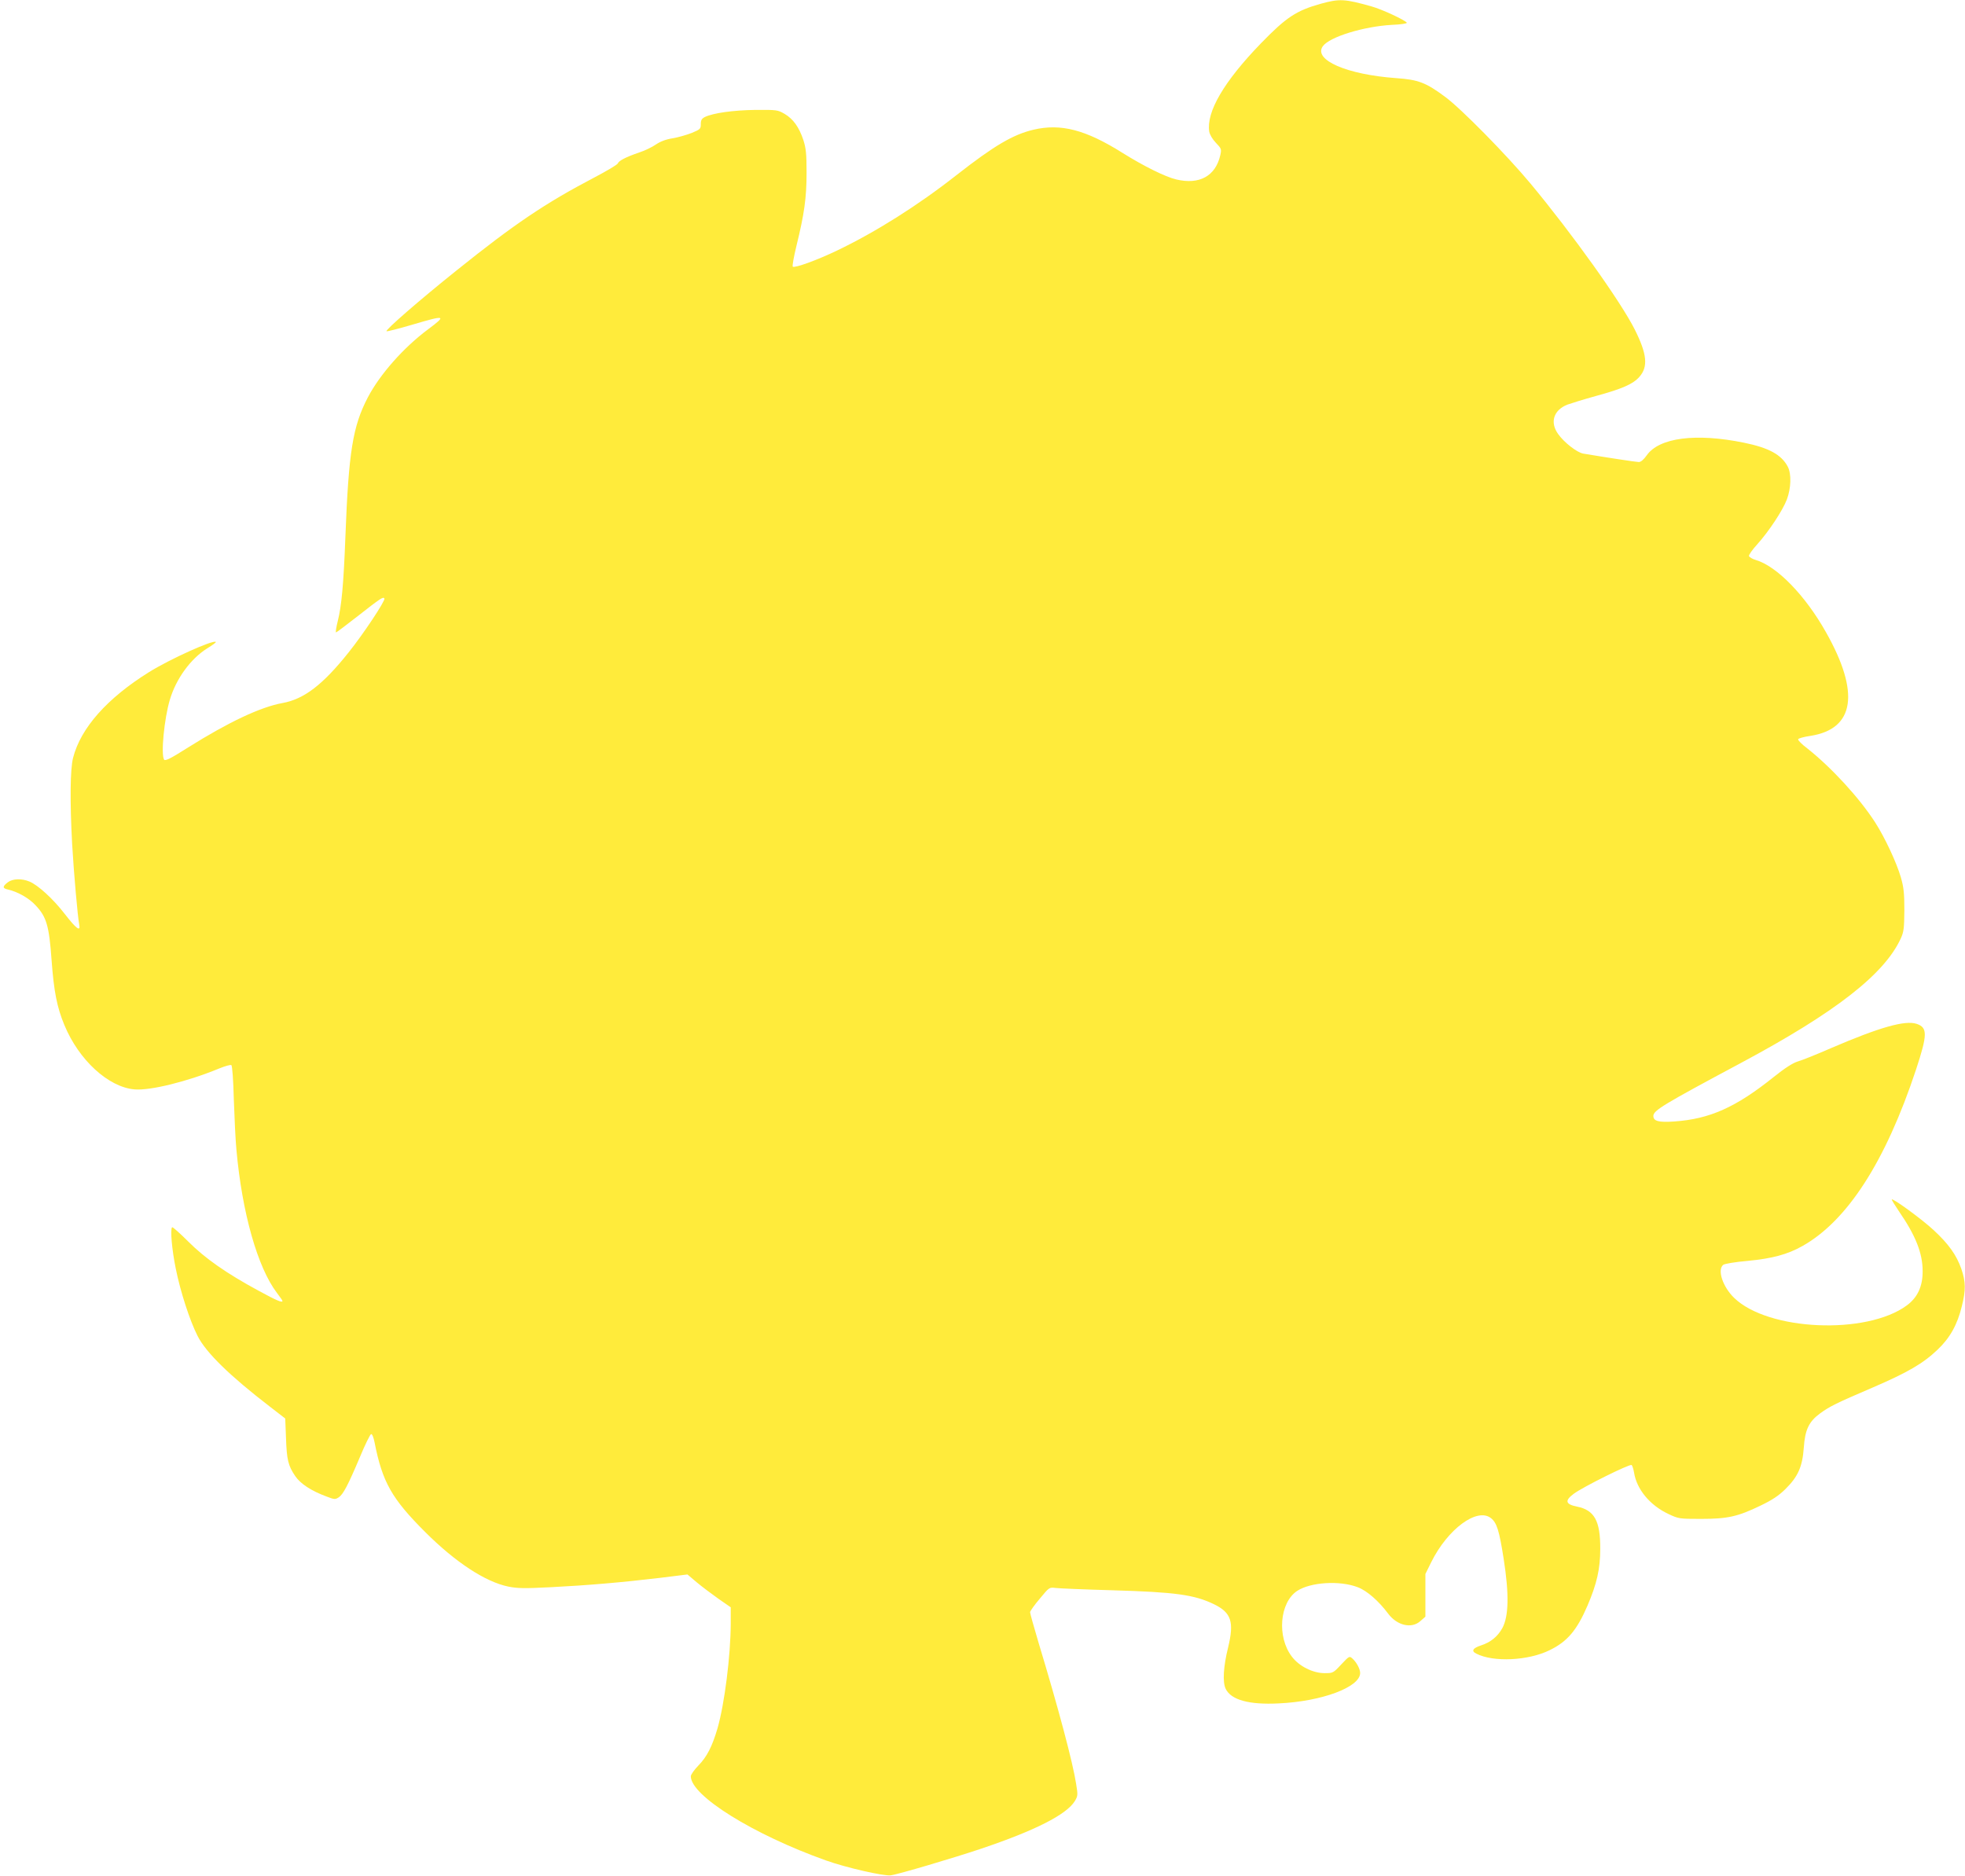 <?xml version="1.0" standalone="no"?>
<!DOCTYPE svg PUBLIC "-//W3C//DTD SVG 20010904//EN"
 "http://www.w3.org/TR/2001/REC-SVG-20010904/DTD/svg10.dtd">
<svg version="1.0" xmlns="http://www.w3.org/2000/svg"
 width="1280pt" height="1222pt" viewBox="0 0 1280 1222"
 preserveAspectRatio="xMidYMid meet">
<g transform="translate(0,1222) scale(0.1,-0.1)"
fill="#ffeb3b" stroke="none">
<path d="M8605 12196 c-161 -45 -226 -88 -391 -258 -243 -251 -357 -448 -337
-576 4 -20 21 -49 43 -72 36 -38 38 -41 29 -81 -31 -136 -136 -194 -287 -158
-72 17 -214 88 -350 173 -240 151 -402 193 -580 151 -134 -32 -255 -103 -503
-297 -252 -198 -526 -370 -774 -489 -135 -65 -280 -117 -291 -106 -4 4 7 65
24 135 51 208 66 312 66 477 0 125 -4 160 -21 213 -28 84 -66 137 -122 170
-45 26 -50 27 -191 26 -144 -2 -273 -20 -328 -46 -21 -11 -27 -20 -27 -47 0
-31 -4 -34 -59 -57 -33 -13 -89 -29 -125 -35 -44 -7 -80 -21 -108 -40 -24 -17
-74 -41 -111 -53 -85 -29 -131 -53 -138 -71 -3 -8 -72 -49 -152 -91 -321 -168
-522 -304 -897 -605 -240 -192 -470 -392 -457 -397 6 -2 80 17 165 42 220 65
229 63 106 -29 -159 -118 -314 -293 -393 -444 -98 -188 -125 -353 -146 -906
-12 -314 -25 -452 -50 -552 -10 -40 -15 -73 -11 -73 3 0 67 48 141 106 152
119 166 128 174 115 8 -13 -139 -234 -233 -351 -168 -211 -291 -305 -431 -330
-143 -26 -351 -124 -614 -289 -115 -73 -150 -90 -157 -80 -22 34 1 268 37 389
41 139 136 269 245 337 33 20 57 38 55 41 -16 16 -298 -111 -436 -197 -272
-170 -444 -363 -494 -558 -19 -73 -21 -285 -6 -563 11 -189 36 -473 46 -523
10 -50 -19 -28 -95 70 -75 97 -172 186 -229 210 -50 21 -109 19 -140 -4 -37
-28 -37 -40 0 -48 62 -14 136 -55 180 -103 71 -75 88 -133 104 -357 15 -204
35 -306 83 -422 94 -228 286 -405 457 -420 102 -9 345 51 551 136 39 16 75 26
80 22 6 -3 13 -99 16 -221 4 -118 11 -267 17 -330 37 -412 138 -767 264 -933
20 -26 36 -49 36 -52 0 -14 -37 2 -155 66 -212 115 -349 211 -459 321 -54 54
-101 96 -105 93 -13 -13 -1 -148 24 -270 30 -149 91 -338 142 -438 54 -108
210 -260 470 -460 l101 -78 5 -127 c5 -143 14 -180 60 -248 34 -50 103 -96
206 -134 49 -19 55 -19 77 -5 29 19 60 77 139 264 33 80 66 146 72 148 7 3 16
-19 23 -54 51 -259 112 -366 329 -583 197 -197 392 -325 542 -356 60 -12 104
-13 278 -4 236 12 460 31 712 61 l177 22 59 -50 c32 -27 96 -75 141 -107 l82
-57 0 -107 c-1 -210 -40 -520 -86 -681 -35 -119 -69 -186 -125 -243 -27 -28
-49 -59 -49 -70 0 -126 406 -379 880 -548 128 -46 380 -104 423 -97 50 7 405
112 587 173 353 119 556 222 611 310 20 34 21 39 9 112 -21 138 -116 495 -245
921 -30 101 -55 190 -55 198 0 7 28 47 63 88 62 75 62 75 103 70 23 -3 190
-10 370 -15 411 -12 534 -29 662 -91 113 -55 132 -115 92 -281 -31 -125 -37
-226 -16 -270 35 -72 151 -105 346 -95 281 13 530 106 530 198 0 26 -23 69
-49 93 -21 19 -21 19 -74 -37 -52 -56 -54 -57 -108 -57 -77 0 -167 45 -214
108 -98 128 -80 352 35 428 87 57 277 69 394 24 61 -23 137 -90 199 -173 58
-77 152 -99 209 -48 l33 29 0 139 0 139 38 77 c107 216 299 358 389 287 38
-30 54 -80 83 -266 36 -230 33 -374 -9 -451 -30 -54 -76 -92 -138 -112 -55
-18 -66 -37 -31 -54 111 -57 339 -46 478 23 115 56 177 130 246 290 61 143 83
239 83 370 1 182 -38 252 -151 275 -76 15 -82 39 -21 84 57 43 363 195 376
187 5 -3 12 -25 16 -48 17 -110 103 -214 224 -271 66 -31 70 -32 212 -32 174
0 240 15 387 86 77 37 118 64 163 108 82 81 111 145 120 271 8 116 33 169 107
223 64 46 102 65 340 167 232 100 331 158 425 248 80 76 128 162 157 281 27
108 26 160 -3 245 -32 91 -83 162 -180 252 -74 69 -265 209 -273 200 -2 -2 21
-39 50 -82 105 -153 151 -268 151 -384 1 -100 -33 -173 -104 -225 -263 -193
-903 -165 -1124 50 -74 72 -111 182 -71 215 8 7 80 19 161 26 158 15 258 42
354 96 293 164 542 550 741 1150 75 228 76 274 4 298 -75 25 -241 -22 -555
-157 -96 -42 -196 -82 -222 -89 -31 -10 -83 -43 -155 -101 -246 -197 -416
-273 -647 -289 -101 -7 -136 2 -136 36 0 36 67 76 570 345 615 329 935 578
1042 812 19 42 22 65 23 183 0 111 -4 149 -23 215 -28 96 -103 257 -167 357
-103 160 -285 358 -443 483 -35 26 -61 53 -59 59 2 6 38 16 80 22 289 45 324
282 101 676 -135 240 -319 429 -457 470 -21 6 -41 18 -44 25 -3 7 21 41 52 75
76 84 168 223 195 295 27 73 30 165 6 212 -41 79 -124 124 -286 157 -313 64
-552 33 -633 -82 -20 -28 -38 -44 -52 -44 -17 0 -225 32 -362 55 -40 7 -124
72 -163 127 -55 76 -31 156 60 192 22 8 105 34 185 56 172 47 243 78 284 125
58 66 50 148 -30 308 -92 183 -408 625 -680 952 -154 185 -452 488 -554 563
-126 94 -176 113 -320 123 -322 23 -542 119 -478 208 44 61 267 129 450 139
56 2 100 9 97 14 -11 17 -161 87 -229 106 -177 50 -209 51 -330 18z"/>
</g>
</svg>
